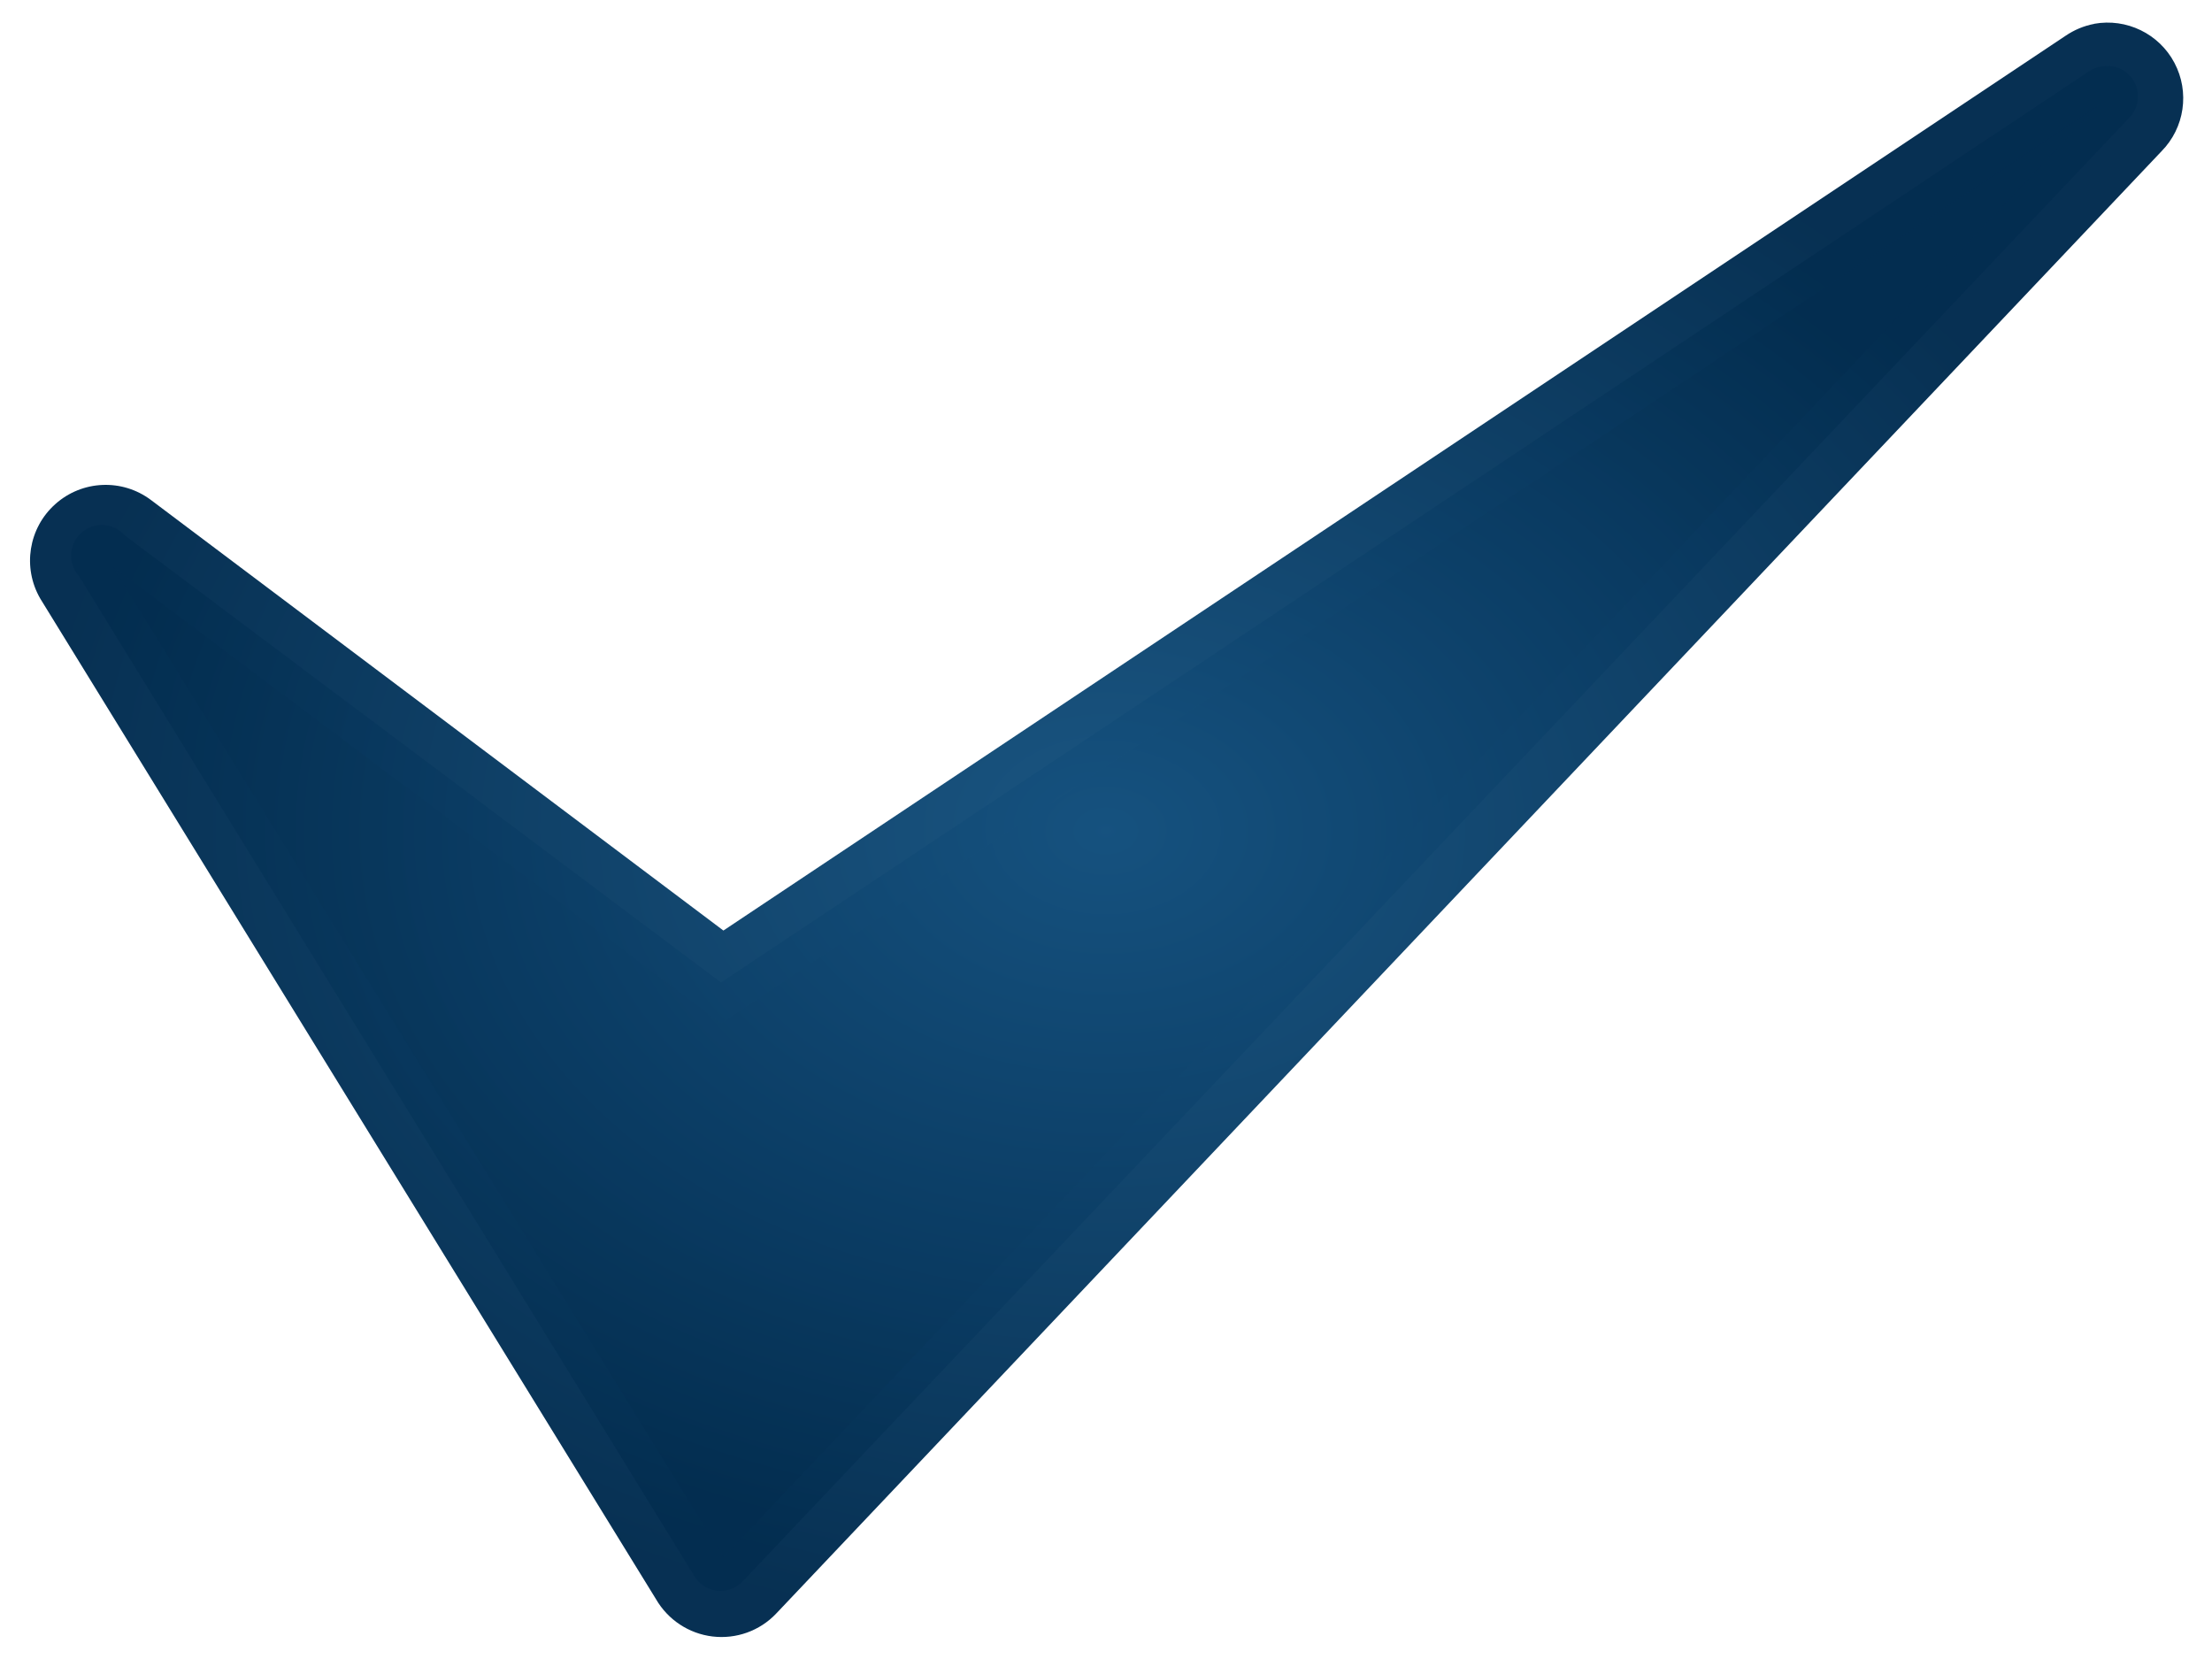 <?xml version="1.0"?><svg width="48" height="36" xmlns="http://www.w3.org/2000/svg" xmlns:xlink="http://www.w3.org/1999/xlink">
 <title>blue check mark</title>
 <defs>
  <linearGradient id="linearGradient1315">
   <stop stop-color="#97ff82" id="stop1317" offset="0"/>
   <stop stop-color="#ceff24" stop-opacity="0" id="stop1319" offset="1"/>
  </linearGradient>
  <linearGradient id="linearGradient2122">
   <stop stop-color="#2edc32" id="stop2124" offset="0"/>
   <stop stop-color="#11661d" id="stop2126" offset="1"/>
  </linearGradient>
  <linearGradient id="linearGradient1364">
   <stop stop-color="#236b0d" id="stop1366" offset="0"/>
   <stop stop-color="#081b04" id="stop1368" offset="1"/>
  </linearGradient>
  <linearGradient y2="0.956" x2="0.677" y1="0.237" x1="0.319" id="linearGradient1341" xlink:href="#linearGradient1364"/>
  <linearGradient y2="0.795" x2="0.385" y1="0.326" x1="0.272" id="linearGradient1343" xlink:href="#linearGradient2122"/>
  <linearGradient y2="1.002" x2="0.694" y1="0.377" x1="0.227" id="linearGradient1345" xlink:href="#linearGradient1315"/>
  <radialGradient spreadMethod="pad" id="svg_1">
   <stop offset="0" stop-opacity="0.996" stop-color="#08375e"/>
   <stop offset="1" stop-opacity="0.992" stop-color="#01223d"/>
  </radialGradient>
  <radialGradient r="0.5" cy="0.5" cx="0.5" spreadMethod="pad" id="svg_2">
   <stop offset="0" stop-opacity="0.992" stop-color="#0e426d"/>
   <stop offset="1" stop-opacity="0.988" stop-color="#001a30"/>
  </radialGradient>
  <radialGradient r="0.5" cy="0.5" cx="0.5" spreadMethod="pad" id="svg_3">
   <stop offset="0" stop-opacity="0.992" stop-color="#0e426d"/>
   <stop offset="1" stop-opacity="0.988" stop-color="#001a30"/>
  </radialGradient>
  <radialGradient r="0.5" cy="0.5" cx="0.5" spreadMethod="pad" id="svg_4">
   <stop offset="0" stop-opacity="0.988" stop-color="#144b77"/>
   <stop offset="1" stop-opacity="0.988" stop-color="#001a30"/>
  </radialGradient>
  <radialGradient r="0.5" cy="0.5" cx="0.5" spreadMethod="pad" id="svg_5">
   <stop offset="0" stop-opacity="0.988" stop-color="#144b77"/>
   <stop offset="0.527" stop-opacity="0.988" stop-color="#001a30"/>
   <stop offset="1" stop-opacity="0.984" stop-color="#032d50"/>
  </radialGradient>
  <radialGradient r="0.5" cy="0.5" cx="0.5" spreadMethod="pad" id="svg_6">
   <stop offset="0" stop-opacity="0.988" stop-color="#144b77"/>
   <stop offset="1" stop-opacity="0.984" stop-color="#032d50"/>
   <stop offset="1" stop-opacity="0.984" stop-color="#032d50"/>
  </radialGradient>
  <radialGradient r="0.5" cy="0.5" cx="0.5" spreadMethod="pad" id="svg_7">
   <stop offset="0" stop-opacity="0.984" stop-color="#16527f"/>
   <stop offset="1" stop-opacity="0.984" stop-color="#032d50"/>
   <stop offset="1" stop-opacity="0.984" stop-color="#032d50"/>
  </radialGradient>
 </defs>
 <g>
  <title>Layer 1</title>
  <g id="layer1">
   <g transform="matrix(1.67 0 0 1.67 -109.604 -45.25)" id="g1330">
    <path fill="url(#svg_7)" fill-rule="nonzero" stroke-width="5" stroke-linecap="round" stroke-linejoin="round" stroke-miterlimit="4" d="m92.844,27.406c-0.135,0.025 -0.262,0.079 -0.375,0.156l-17.438,11.625l-7.438,-5.594c-0.374,-0.281 -0.894,-0.259 -1.243,0.053c-0.349,0.311 -0.43,0.825 -0.195,1.229l8,13c0.155,0.268 0.427,0.448 0.734,0.485c0.308,0.037 0.615,-0.073 0.828,-0.298l18,-19c0.301,-0.305 0.369,-0.77 0.169,-1.149c-0.2,-0.379 -0.623,-0.584 -1.044,-0.508z" id="path1362"/>
    <path fill="url(#svg_7)" fill-rule="nonzero" stroke-width="5" stroke-linecap="round" stroke-linejoin="round" stroke-miterlimit="4" d="m92.969,27.956c-0.067,0.005 -0.131,0.026 -0.188,0.062l-17.781,11.844l-7.75,-5.812c-0.147,-0.164 -0.399,-0.178 -0.562,-0.031c-0.164,0.147 -0.178,0.399 -0.031,0.562l8,13c0.065,0.104 0.175,0.173 0.297,0.185c0.122,0.012 0.244,-0.033 0.328,-0.123l18,-19c0.128,-0.116 0.166,-0.301 0.095,-0.458c-0.071,-0.157 -0.236,-0.25 -0.408,-0.23z" id="path2120"/>
    <path fill="url(#svg_7)" fill-rule="nonzero" stroke-width="5" stroke-linecap="round" stroke-linejoin="round" stroke-miterlimit="4" d="m92.906,28.456l-17.906,11.938l-7.906,-5.938l7.938,12.875l17.875,-18.875z" id="path1323"/>
   </g>
  </g>
 </g>
</svg>